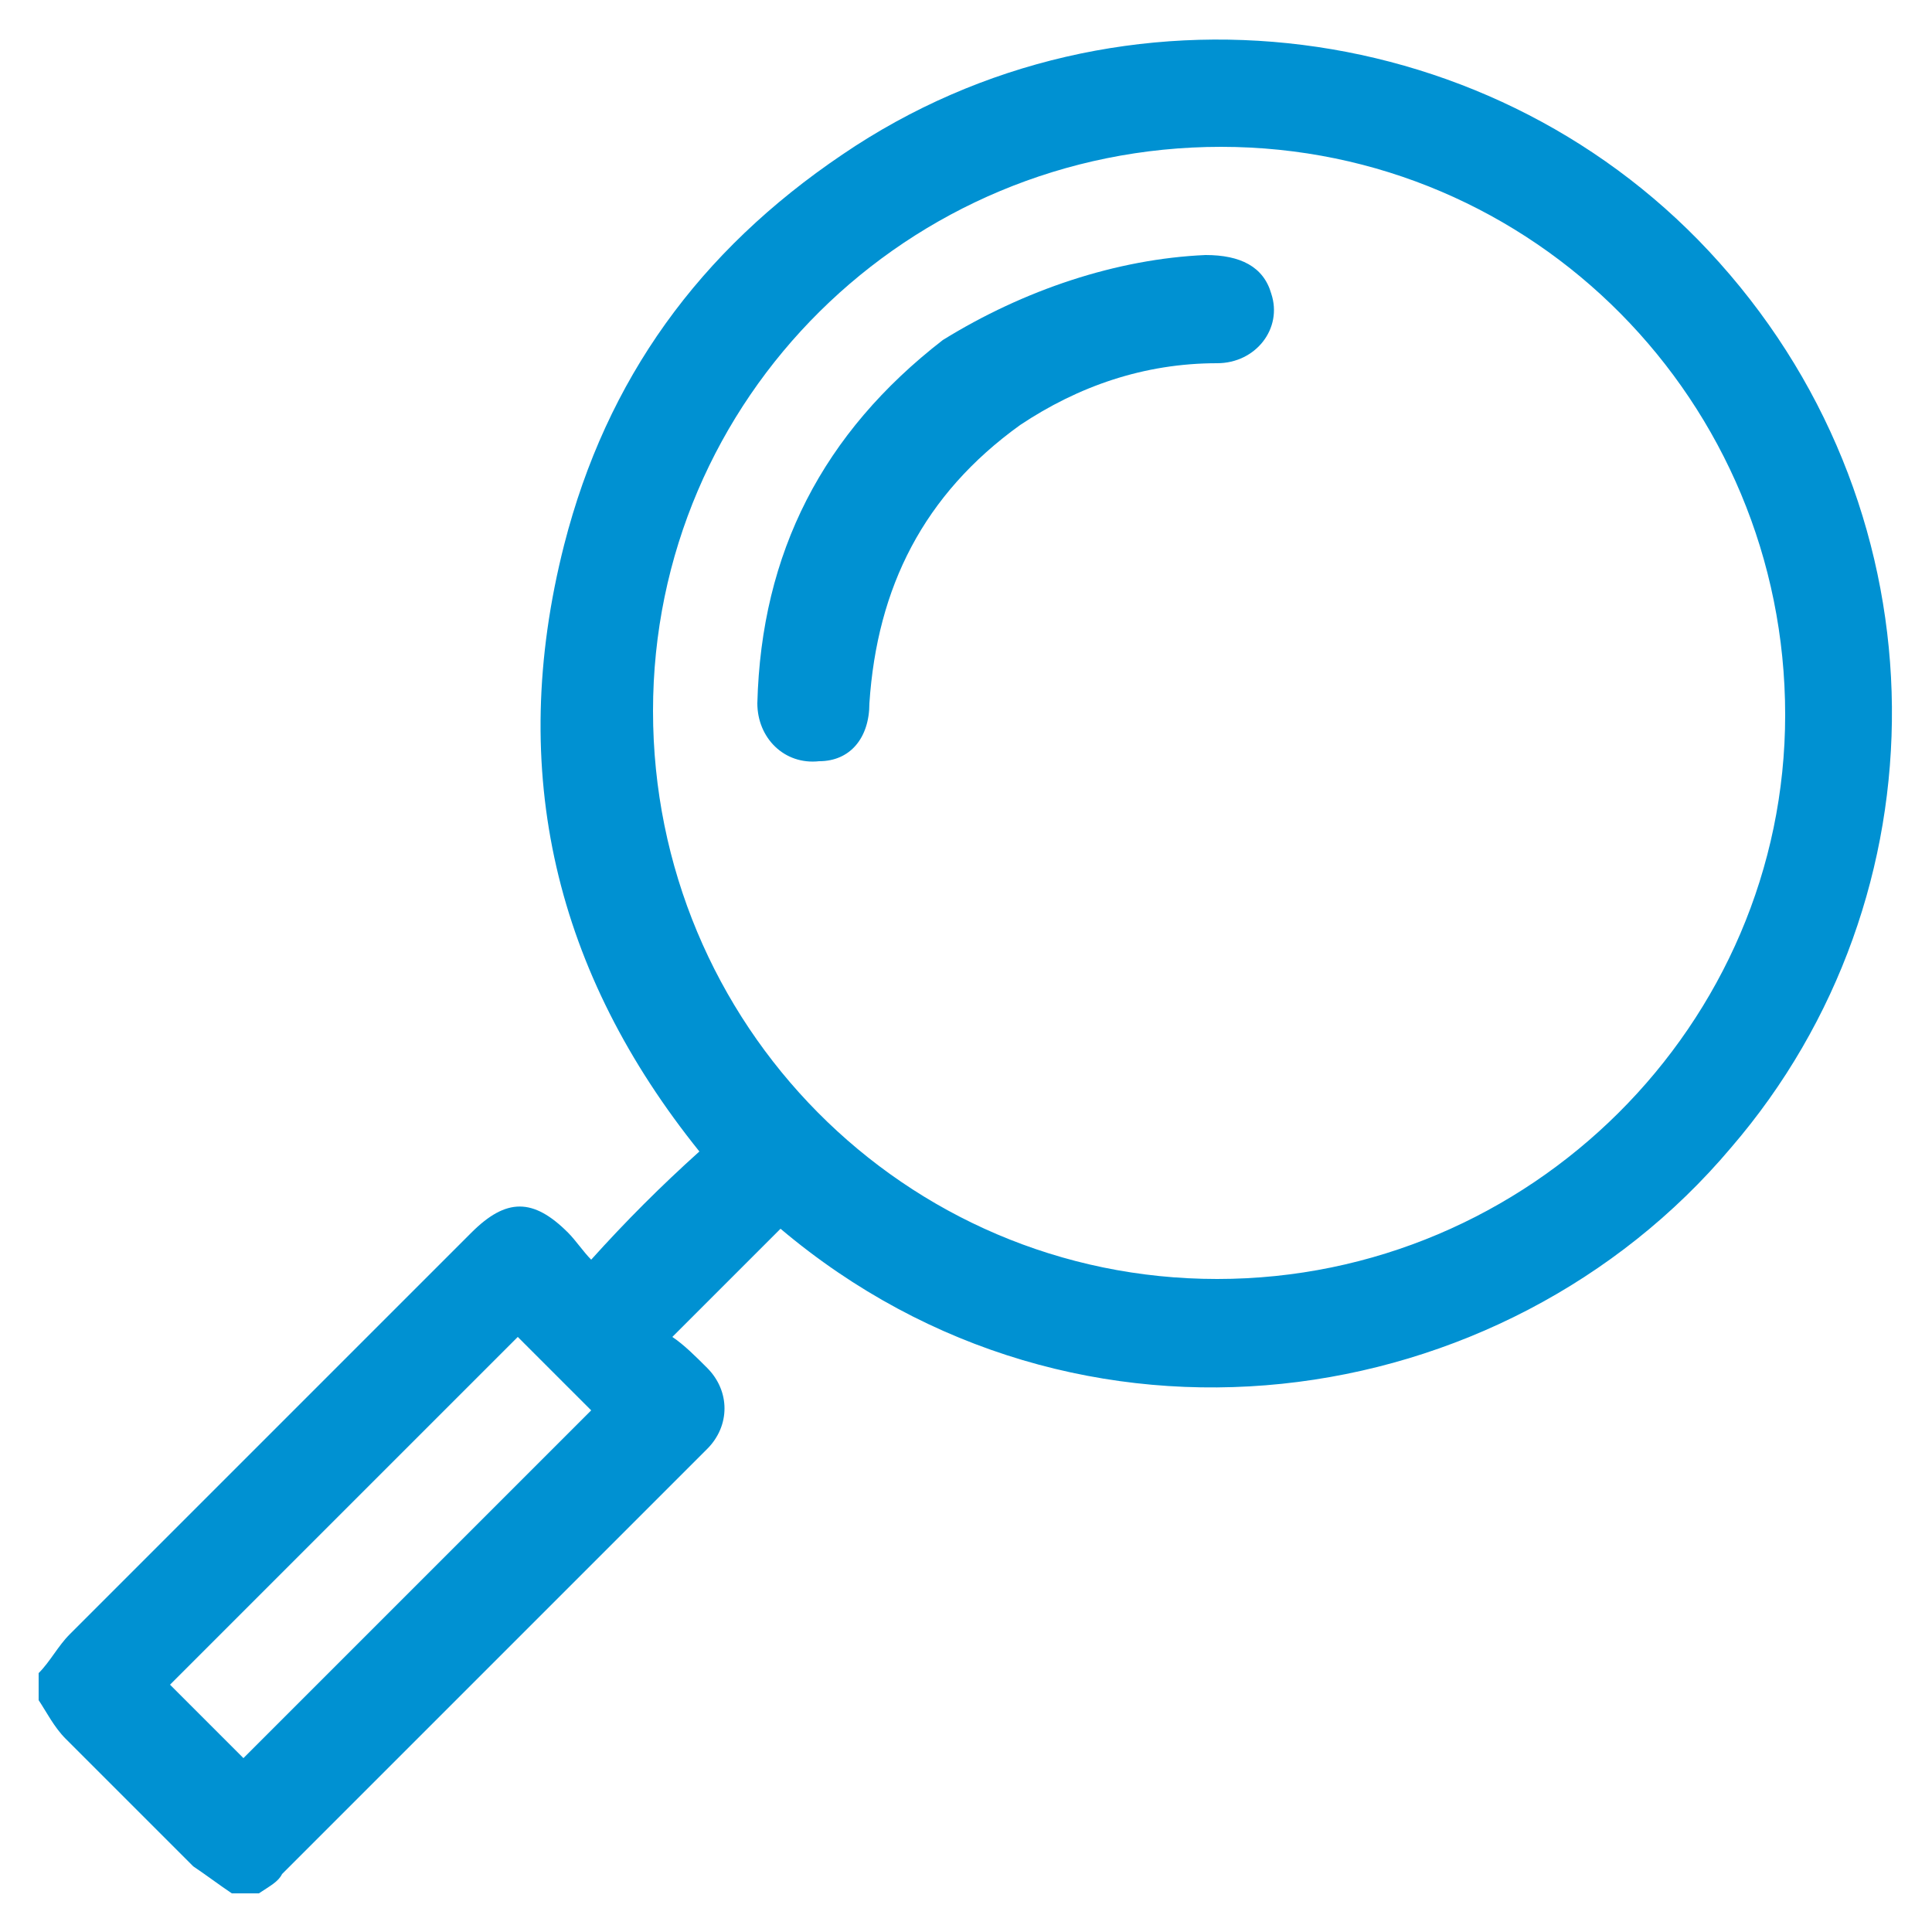 <?xml version="1.0" encoding="UTF-8"?> <svg xmlns="http://www.w3.org/2000/svg" xmlns:xlink="http://www.w3.org/1999/xlink" version="1.1" id="Capa_1" x="0px" y="0px" viewBox="0 0 50 50" style="enable-background:new 0 0 50 50;" xml:space="preserve"> <style type="text/css"> .st0{fill:#0091D2;} </style> <g> <path class="st0" d="M1,43.3c0.3-0.3,0.5-0.7,0.8-1c3.5-3.5,7-7,10.4-10.4c0.9-0.9,1.6-0.9,2.5,0c0.2,0.2,0.4,0.5,0.6,0.7 c0.9-1,1.8-1.9,2.8-2.8c-3.7-4.6-5-9.8-3.5-15.7c1.1-4.3,3.5-7.6,7.2-10.1c7.2-4.9,17-3.6,22.7,2.8c5.9,6.6,5.9,16.4,0.3,22.9 c-5.9,7-16.9,8.6-24.6,2.1c-0.9,0.9-1.8,1.8-2.8,2.8c0.3,0.2,0.6,0.5,0.9,0.8c0.6,0.6,0.6,1.5,0,2.1c-3.7,3.7-7.3,7.3-11,11 C7.2,48.7,7,48.8,6.7,49c-0.2,0-0.4,0-0.7,0c-0.3-0.2-0.7-0.5-1-0.7c-1.1-1.1-2.2-2.2-3.3-3.3c-0.3-0.3-0.5-0.7-0.7-1 C1,43.7,1,43.5,1,43.3z M31.6,3.8c-8.1,0-14.7,6.5-14.7,14.6c0,8.1,6.5,14.7,14.6,14.7c8.1,0,14.7-6.6,14.7-14.6 C46.2,10.4,39.7,3.8,31.6,3.8z M6.3,45.5c3-3,6-6,9-9c-0.6-0.6-1.3-1.3-1.9-1.9c-3,3-6,6-9,9c0.5,0.5,1.1,1.1,1.7,1.7 C6.2,45.4,6.3,45.5,6.3,45.5z"></path> <path class="st0" d="M31.2,6.6c0.9,0,1.5,0.3,1.7,1c0.3,0.9-0.4,1.8-1.4,1.8c-1.9,0-3.6,0.6-5.1,1.6c-2.5,1.8-3.7,4.2-3.9,7.2 c0,0.9-0.5,1.5-1.3,1.5c-0.9,0.1-1.6-0.6-1.6-1.5c0.1-3.9,1.7-7,4.8-9.4C26.5,7.5,28.9,6.7,31.2,6.6z"></path> </g> </svg> 